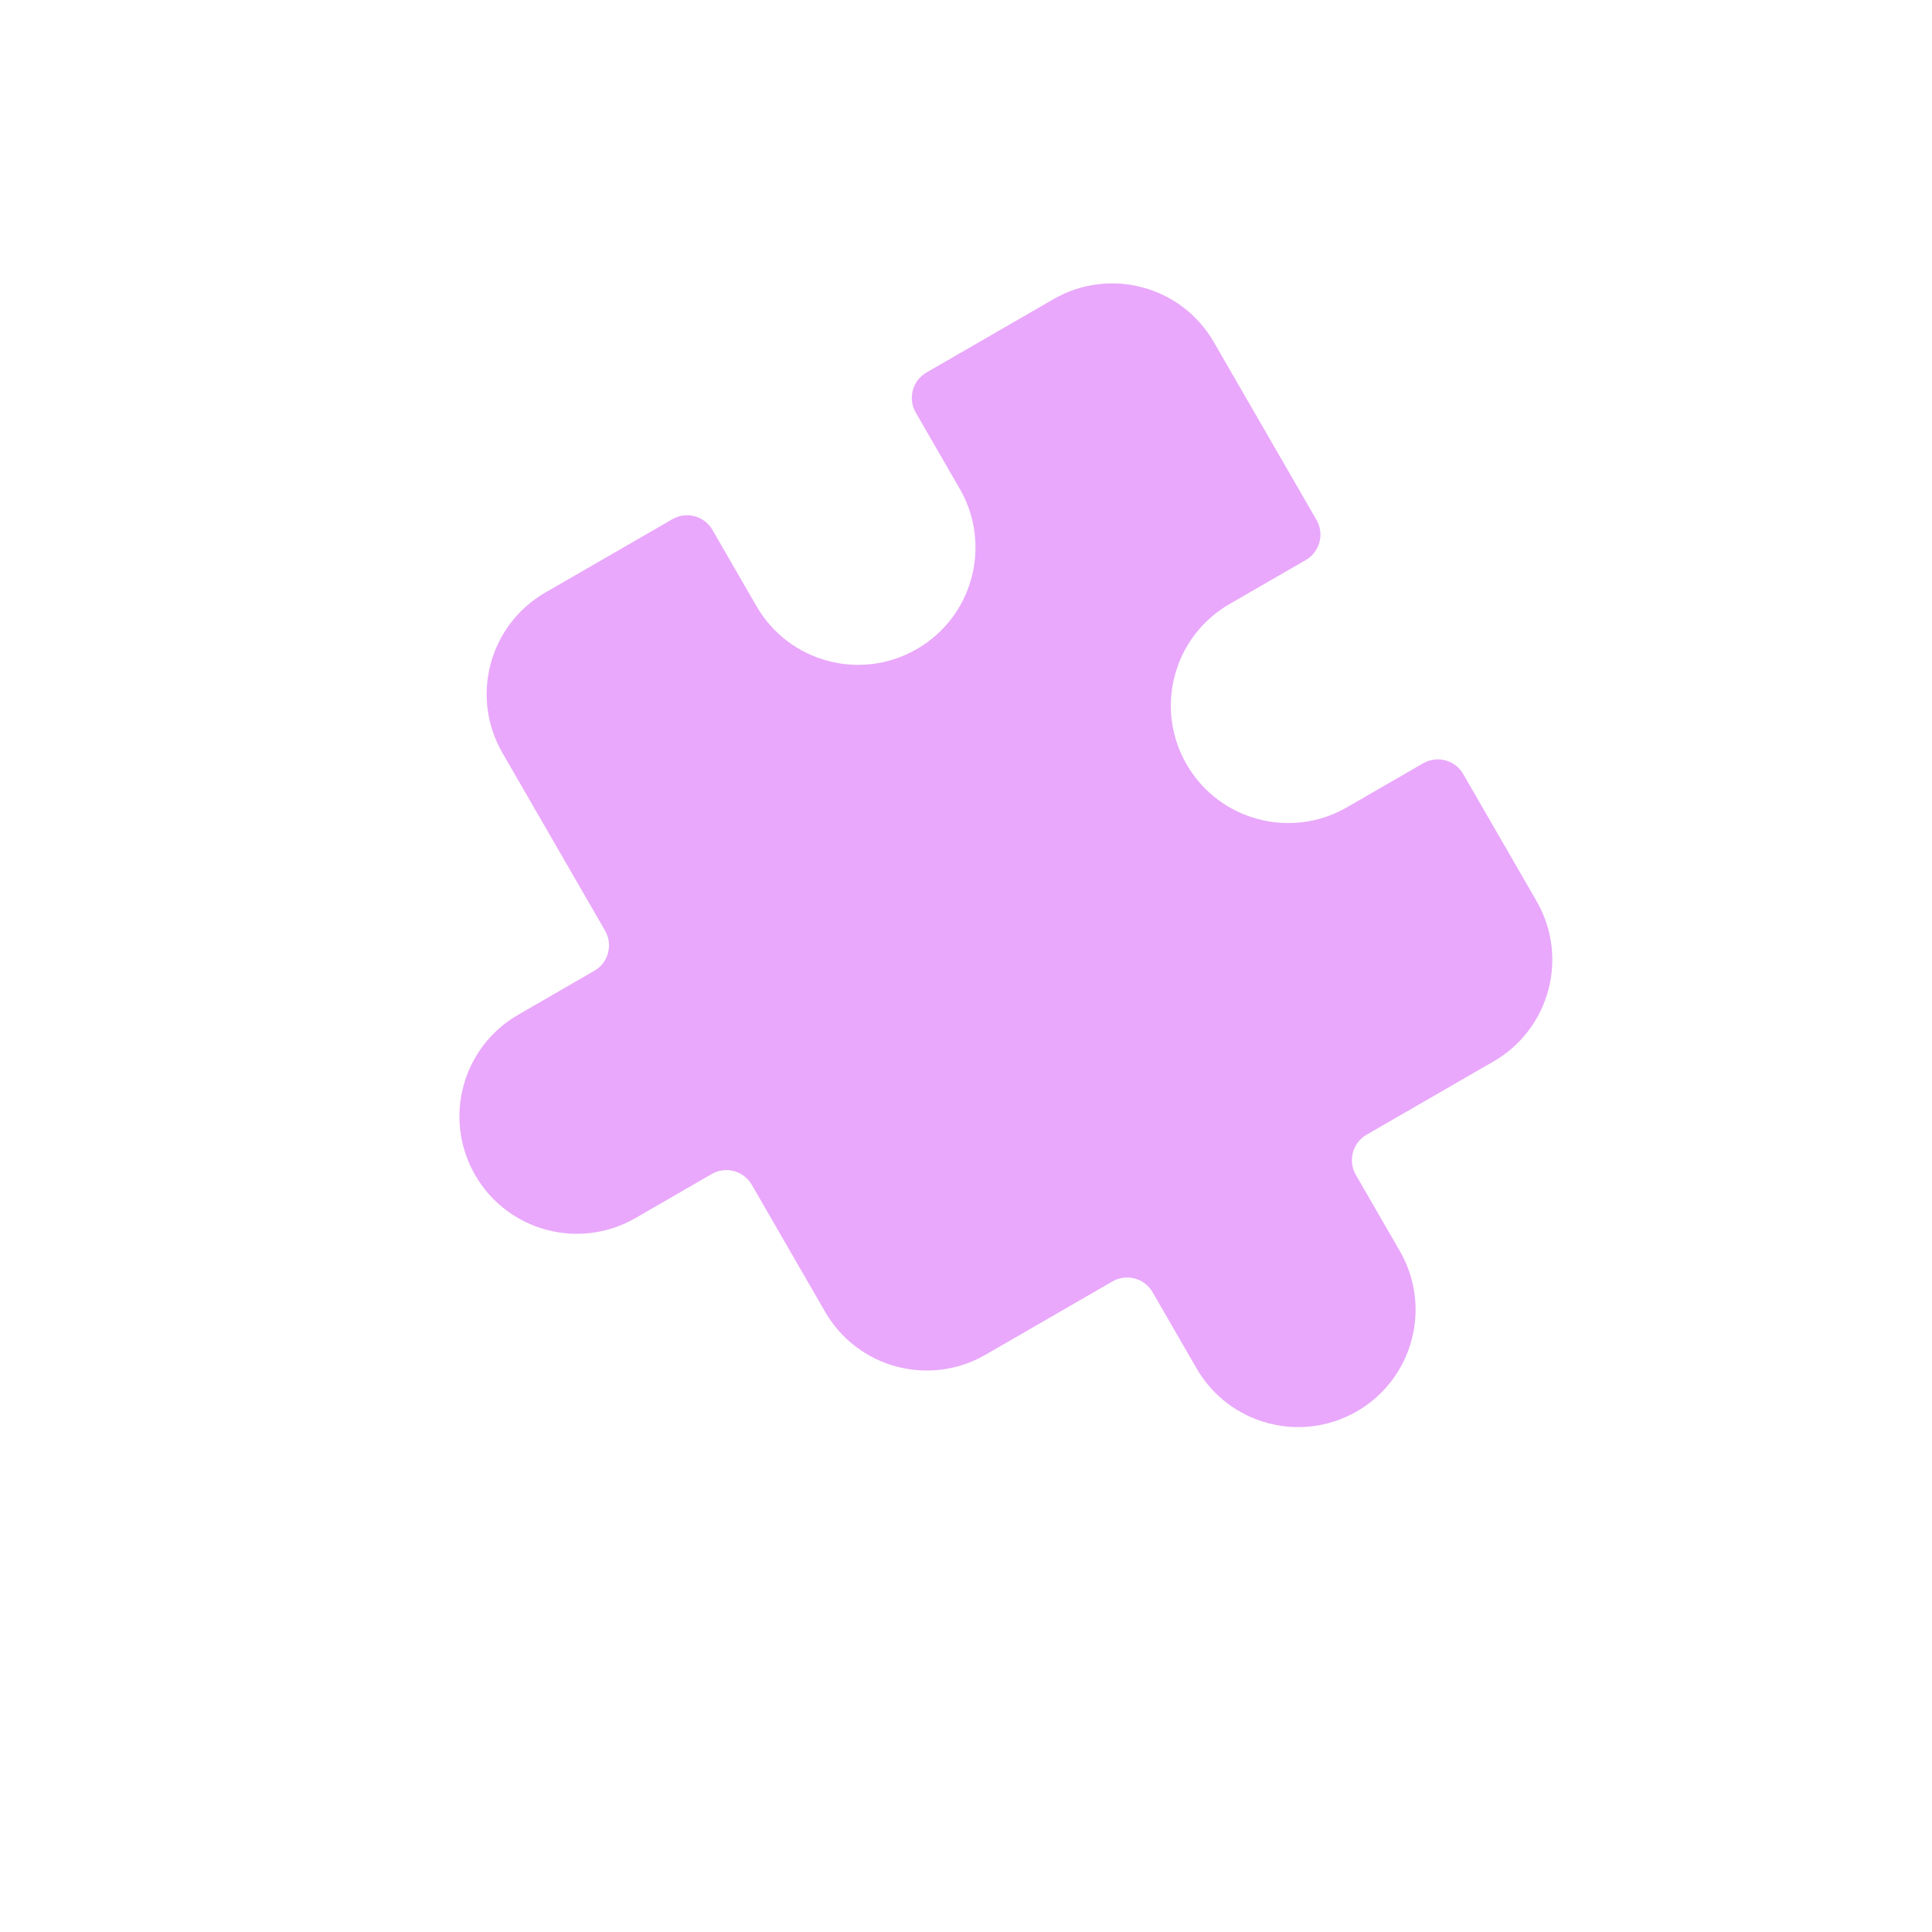 <?xml version="1.0" encoding="UTF-8"?> <svg xmlns="http://www.w3.org/2000/svg" width="166" height="166" viewBox="0 0 166 166" fill="none"><path d="M61.217 45.532L64.998 52.081C67.784 56.906 73.948 58.557 78.772 55.772C83.597 52.986 85.249 46.822 82.463 41.998L78.682 35.448C77.986 34.243 78.4 32.701 79.605 32.005L90.52 25.703C95.345 22.917 101.509 24.569 104.294 29.393L113.117 44.675C113.813 45.88 113.4 47.423 112.195 48.119L105.645 51.9C100.821 54.686 99.169 60.849 101.954 65.674C104.74 70.499 110.904 72.15 115.729 69.365L122.278 65.584C123.483 64.888 125.026 65.301 125.721 66.506L132.023 77.422C134.809 82.246 133.157 88.41 128.333 91.196L117.417 97.498C116.212 98.194 115.799 99.737 116.494 100.942L120.276 107.491C123.061 112.316 121.41 118.479 116.585 121.265C111.76 124.05 105.596 122.399 102.811 117.574L99.03 111.025C98.334 109.82 96.791 109.406 95.586 110.102L84.671 116.404C79.846 119.19 73.682 117.538 70.897 112.714L64.594 101.798C63.899 100.593 62.356 100.18 61.151 100.875L54.602 104.657C49.777 107.442 43.613 105.79 40.828 100.966C38.042 96.141 39.694 89.977 44.518 87.192L51.068 83.41C52.273 82.715 52.686 81.172 51.99 79.967L43.167 64.685C40.382 59.861 42.033 53.697 46.858 50.911L57.774 44.609C58.979 43.913 60.521 44.327 61.217 45.532Z" fill="#E9A8FB"></path></svg> 